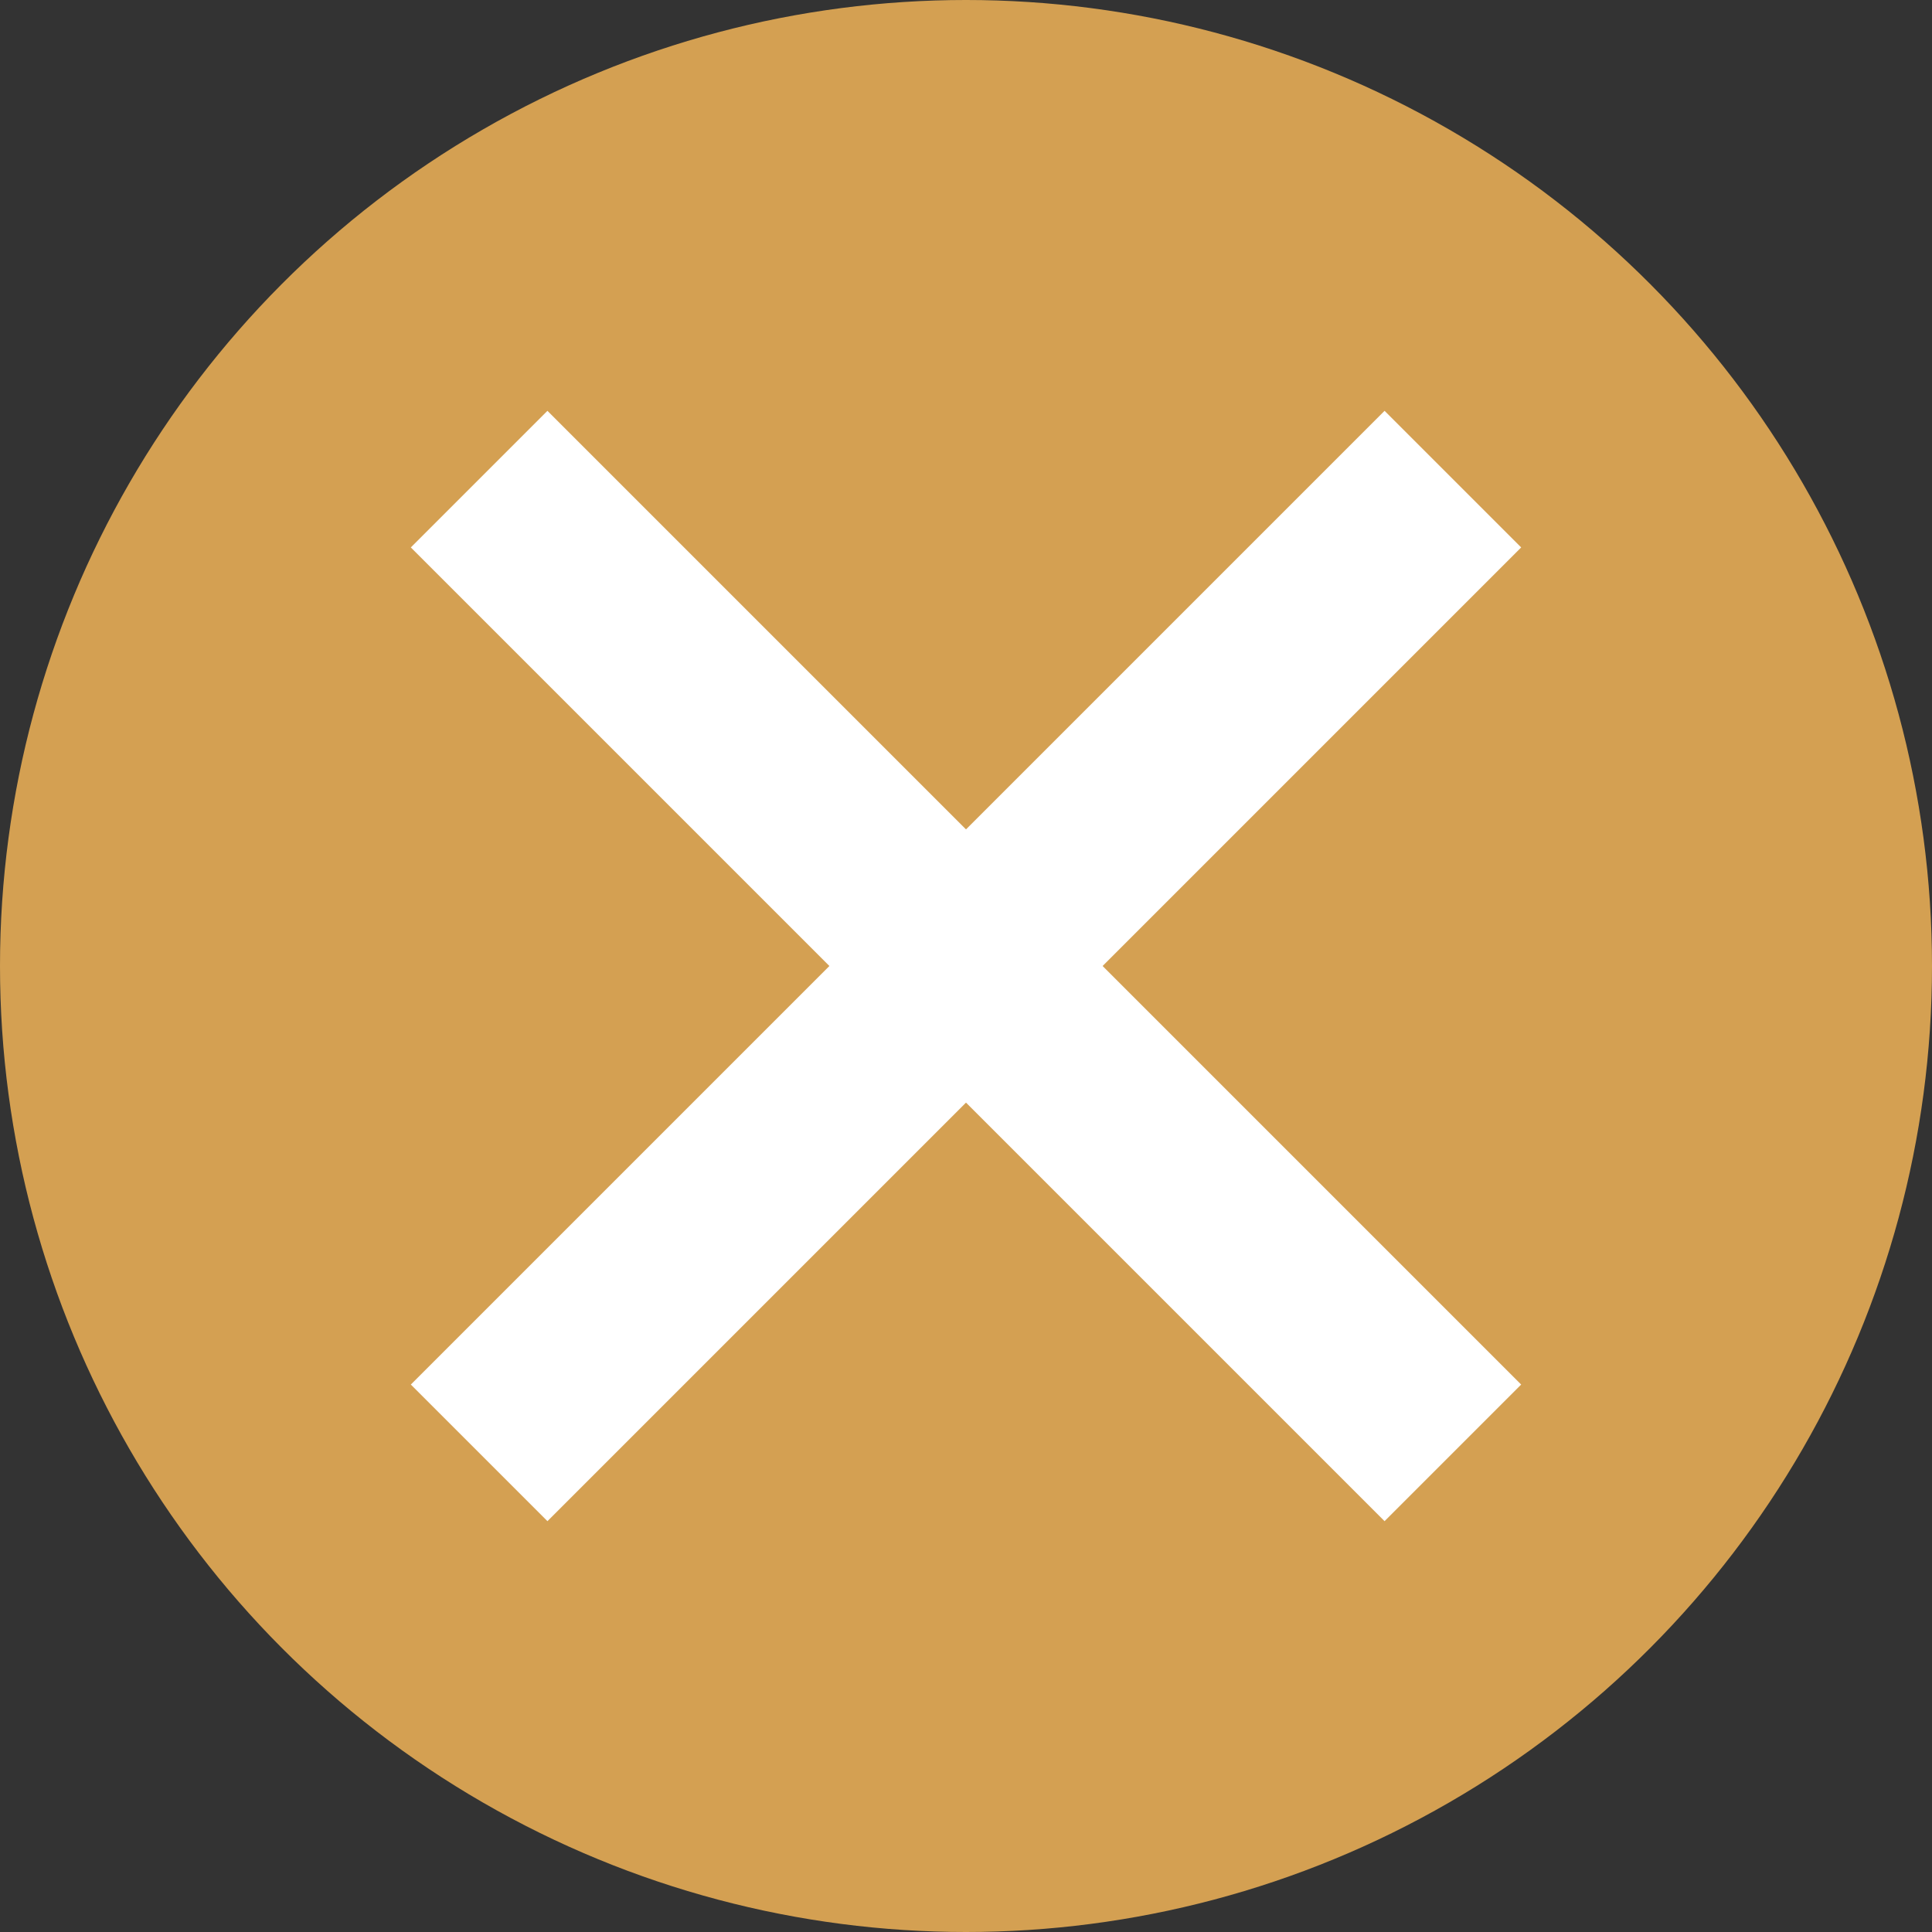 <?xml version="1.0" encoding="utf-8"?>
<!-- Generator: Adobe Illustrator 28.3.0, SVG Export Plug-In . SVG Version: 6.00 Build 0)  -->
<svg version="1.1" id="圖層_1" xmlns="http://www.w3.org/2000/svg" xmlns:xlink="http://www.w3.org/1999/xlink" x="0px" y="0px"
	 viewBox="0 0 50 50" style="enable-background:new 0 0 50 50;" xml:space="preserve">
<rect x="0" y="0" width="50" height="50" fill="#333333" stroke="none"/>
<style type="text/css">
	.st0{fill:#D4A052;}
	.st1{fill:none;stroke:#FFFFFF;stroke-width:5;stroke-miterlimit:10;}
</style>
<circle class="st0" cx="25" cy="25" r="25"/>
<line class="st1" x1="12.4" y1="12.4" x2="37.6" y2="37.6"/>
<line class="st1" x1="37.6" y1="12.4" x2="12.4" y2="37.6"/>
</svg>
